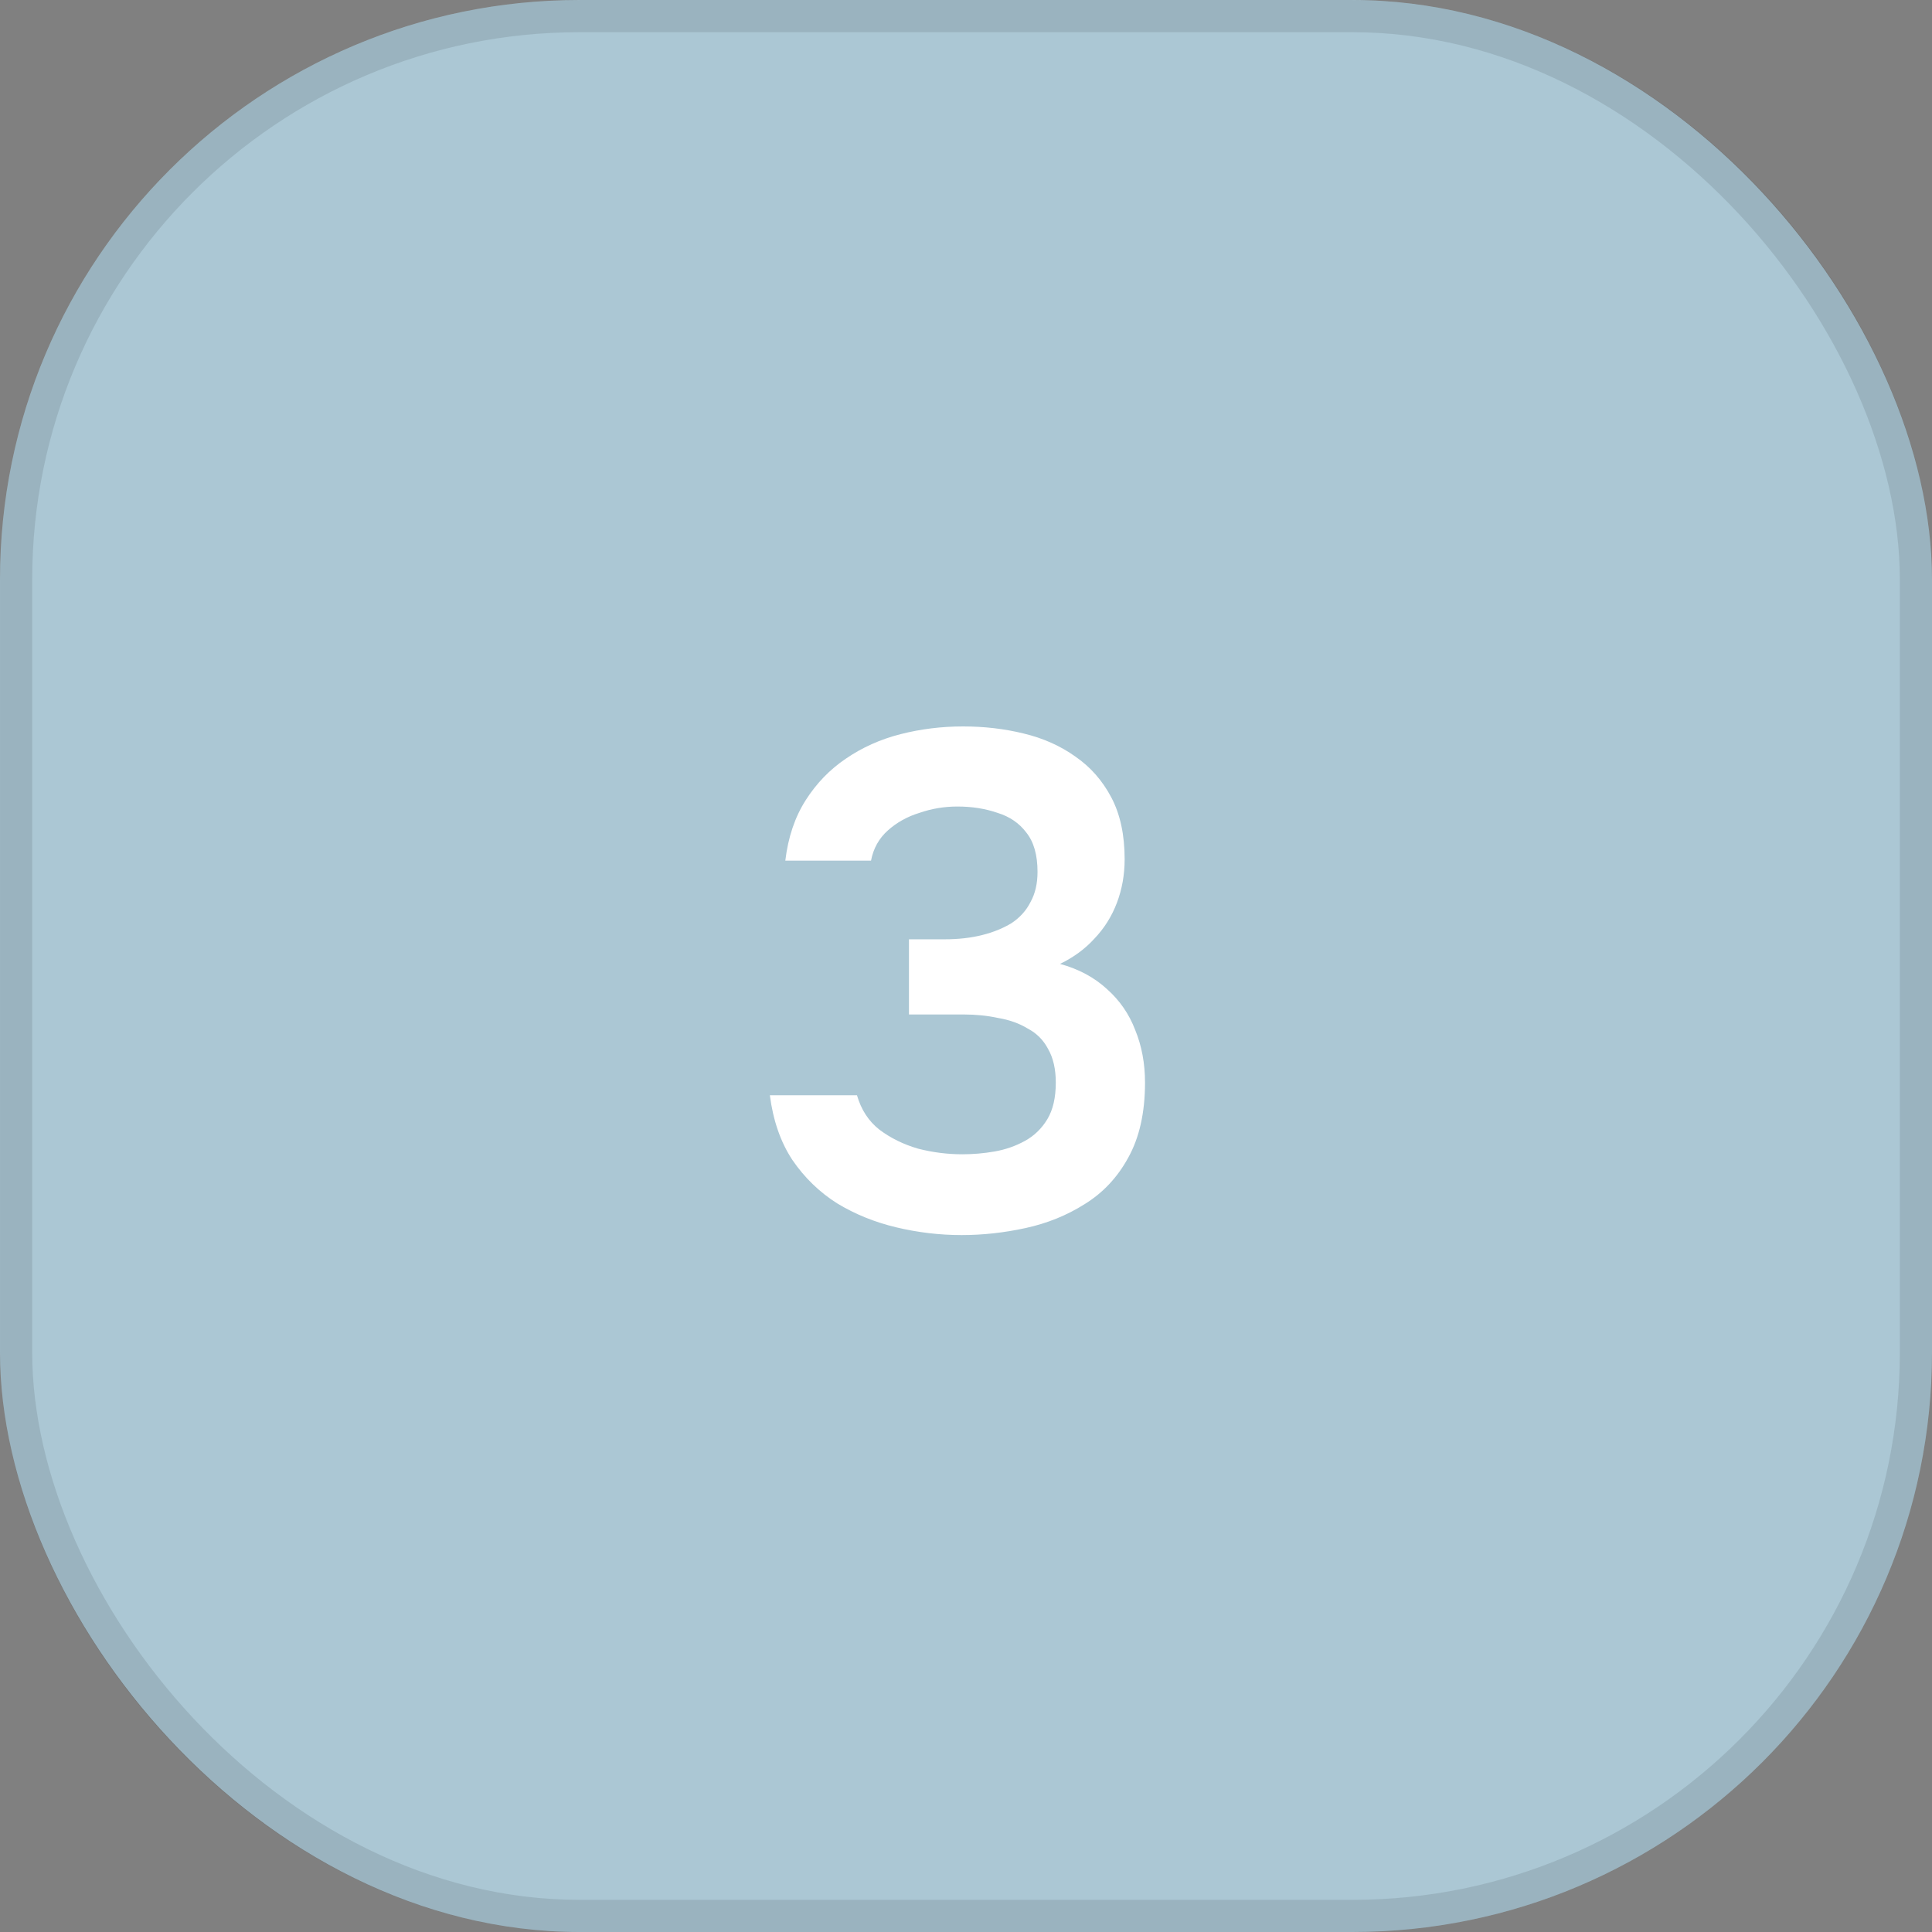 <?xml version="1.0" encoding="UTF-8"?> <svg xmlns="http://www.w3.org/2000/svg" width="44" height="44" viewBox="0 0 44 44" fill="none"><rect x="0" y="0" width="44" height="44" fill="#808080" stroke="none"/><rect width="44" height="44" rx="13.2" fill="#ABC7D4"></rect><rect x="0.367" y="0.367" width="43.267" height="43.267" rx="12.833" stroke="black" stroke-opacity="0.1" stroke-width="0.733"></rect><path d="M21.901 28.128C21.399 28.128 20.904 28.069 20.413 27.952C19.922 27.835 19.474 27.653 19.069 27.408C18.663 27.152 18.322 26.821 18.045 26.416C17.778 26.011 17.608 25.52 17.533 24.944L19.517 24.944C19.613 25.275 19.784 25.536 20.029 25.728C20.285 25.92 20.578 26.064 20.909 26.16C21.239 26.245 21.576 26.288 21.917 26.288C22.162 26.288 22.407 26.267 22.653 26.224C22.898 26.181 23.128 26.101 23.341 25.984C23.554 25.867 23.725 25.701 23.853 25.488C23.981 25.275 24.045 24.997 24.045 24.656C24.045 24.347 23.986 24.091 23.869 23.888C23.762 23.685 23.608 23.531 23.405 23.424C23.213 23.307 22.989 23.227 22.733 23.184C22.488 23.131 22.226 23.104 21.949 23.104L20.701 23.104L20.701 21.392L21.517 21.392C21.826 21.392 22.109 21.36 22.365 21.296C22.621 21.232 22.845 21.141 23.037 21.024C23.229 20.896 23.373 20.736 23.469 20.544C23.576 20.352 23.629 20.123 23.629 19.856C23.629 19.472 23.544 19.173 23.373 18.96C23.213 18.747 22.994 18.597 22.717 18.512C22.439 18.416 22.136 18.368 21.805 18.368C21.506 18.368 21.218 18.416 20.941 18.512C20.663 18.597 20.424 18.731 20.221 18.912C20.018 19.093 19.89 19.323 19.837 19.6L17.885 19.6C17.949 19.067 18.104 18.608 18.349 18.224C18.594 17.84 18.898 17.525 19.261 17.28C19.634 17.024 20.05 16.837 20.509 16.72C20.968 16.603 21.442 16.544 21.933 16.544C22.413 16.544 22.872 16.597 23.309 16.704C23.757 16.811 24.151 16.987 24.493 17.232C24.834 17.467 25.106 17.776 25.309 18.16C25.512 18.544 25.613 19.013 25.613 19.568C25.613 19.92 25.554 20.251 25.437 20.56C25.32 20.869 25.149 21.141 24.925 21.376C24.712 21.611 24.45 21.803 24.141 21.952C24.567 22.069 24.925 22.261 25.213 22.528C25.501 22.784 25.714 23.093 25.853 23.456C26.002 23.819 26.077 24.219 26.077 24.656C26.077 25.339 25.949 25.909 25.693 26.368C25.448 26.816 25.117 27.168 24.701 27.424C24.296 27.68 23.848 27.861 23.357 27.968C22.866 28.075 22.381 28.128 21.901 28.128Z" fill="white"></path></svg> 